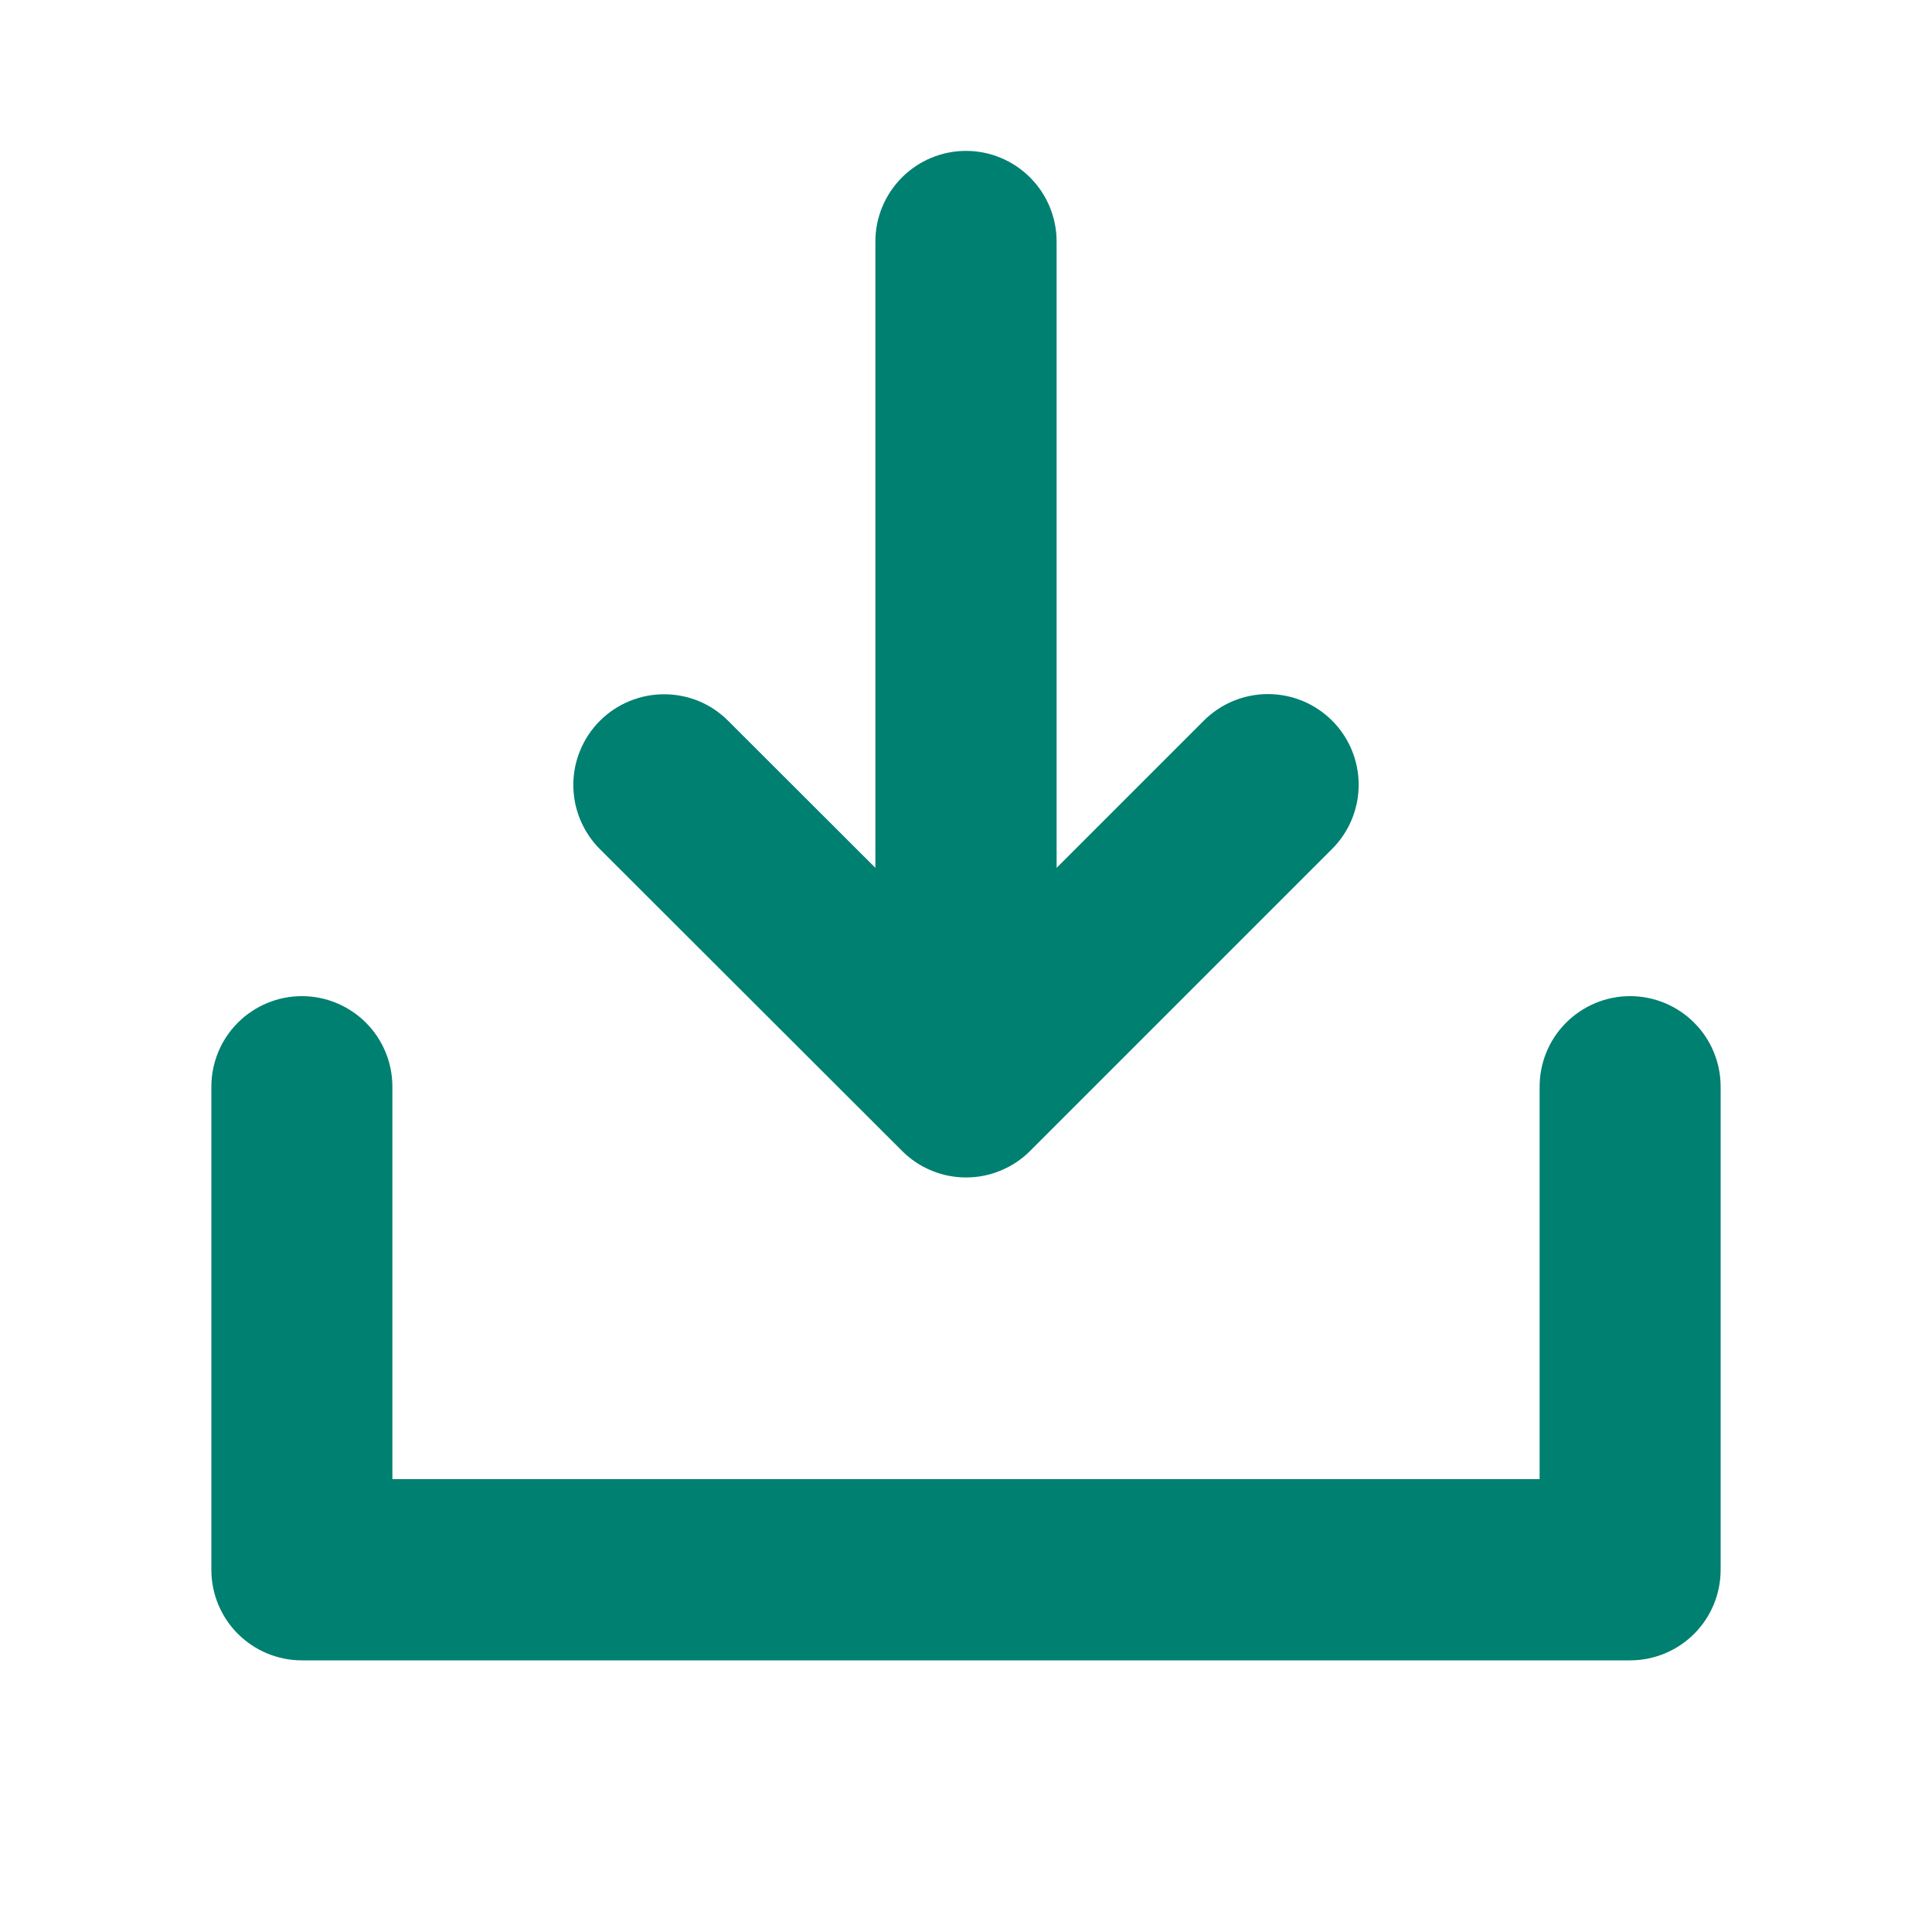 <svg width="20" height="20" viewBox="0 0 20 20" fill="none" xmlns="http://www.w3.org/2000/svg">
<path d="M17.812 11.25V16.25C17.812 16.499 17.714 16.737 17.538 16.913C17.362 17.089 17.124 17.188 16.875 17.188H3.125C2.876 17.188 2.638 17.089 2.462 16.913C2.286 16.737 2.188 16.499 2.188 16.25V11.25C2.188 11.001 2.286 10.763 2.462 10.587C2.638 10.411 2.876 10.312 3.125 10.312C3.374 10.312 3.612 10.411 3.788 10.587C3.964 10.763 4.062 11.001 4.062 11.25V15.312H15.938V11.25C15.938 11.001 16.036 10.763 16.212 10.587C16.388 10.411 16.626 10.312 16.875 10.312C17.124 10.312 17.362 10.411 17.538 10.587C17.714 10.763 17.812 11.001 17.812 11.25ZM9.337 11.913C9.424 12.001 9.527 12.07 9.641 12.117C9.755 12.165 9.877 12.189 10.001 12.189C10.124 12.189 10.246 12.165 10.36 12.117C10.474 12.07 10.578 12.001 10.665 11.913L13.79 8.788C13.966 8.612 14.065 8.373 14.065 8.124C14.065 7.875 13.966 7.636 13.79 7.46C13.614 7.284 13.375 7.185 13.126 7.185C12.877 7.185 12.638 7.284 12.462 7.46L10.938 8.984V2.5C10.938 2.251 10.839 2.013 10.663 1.837C10.487 1.661 10.249 1.562 10 1.562C9.751 1.562 9.513 1.661 9.337 1.837C9.161 2.013 9.062 2.251 9.062 2.5V8.984L7.538 7.462C7.451 7.375 7.348 7.305 7.234 7.258C7.12 7.211 6.998 7.187 6.874 7.187C6.625 7.187 6.386 7.286 6.21 7.462C6.123 7.549 6.054 7.652 6.007 7.766C5.959 7.88 5.935 8.002 5.935 8.126C5.935 8.375 6.034 8.614 6.21 8.79L9.337 11.913Z" fill="#008071"/>
</svg>
